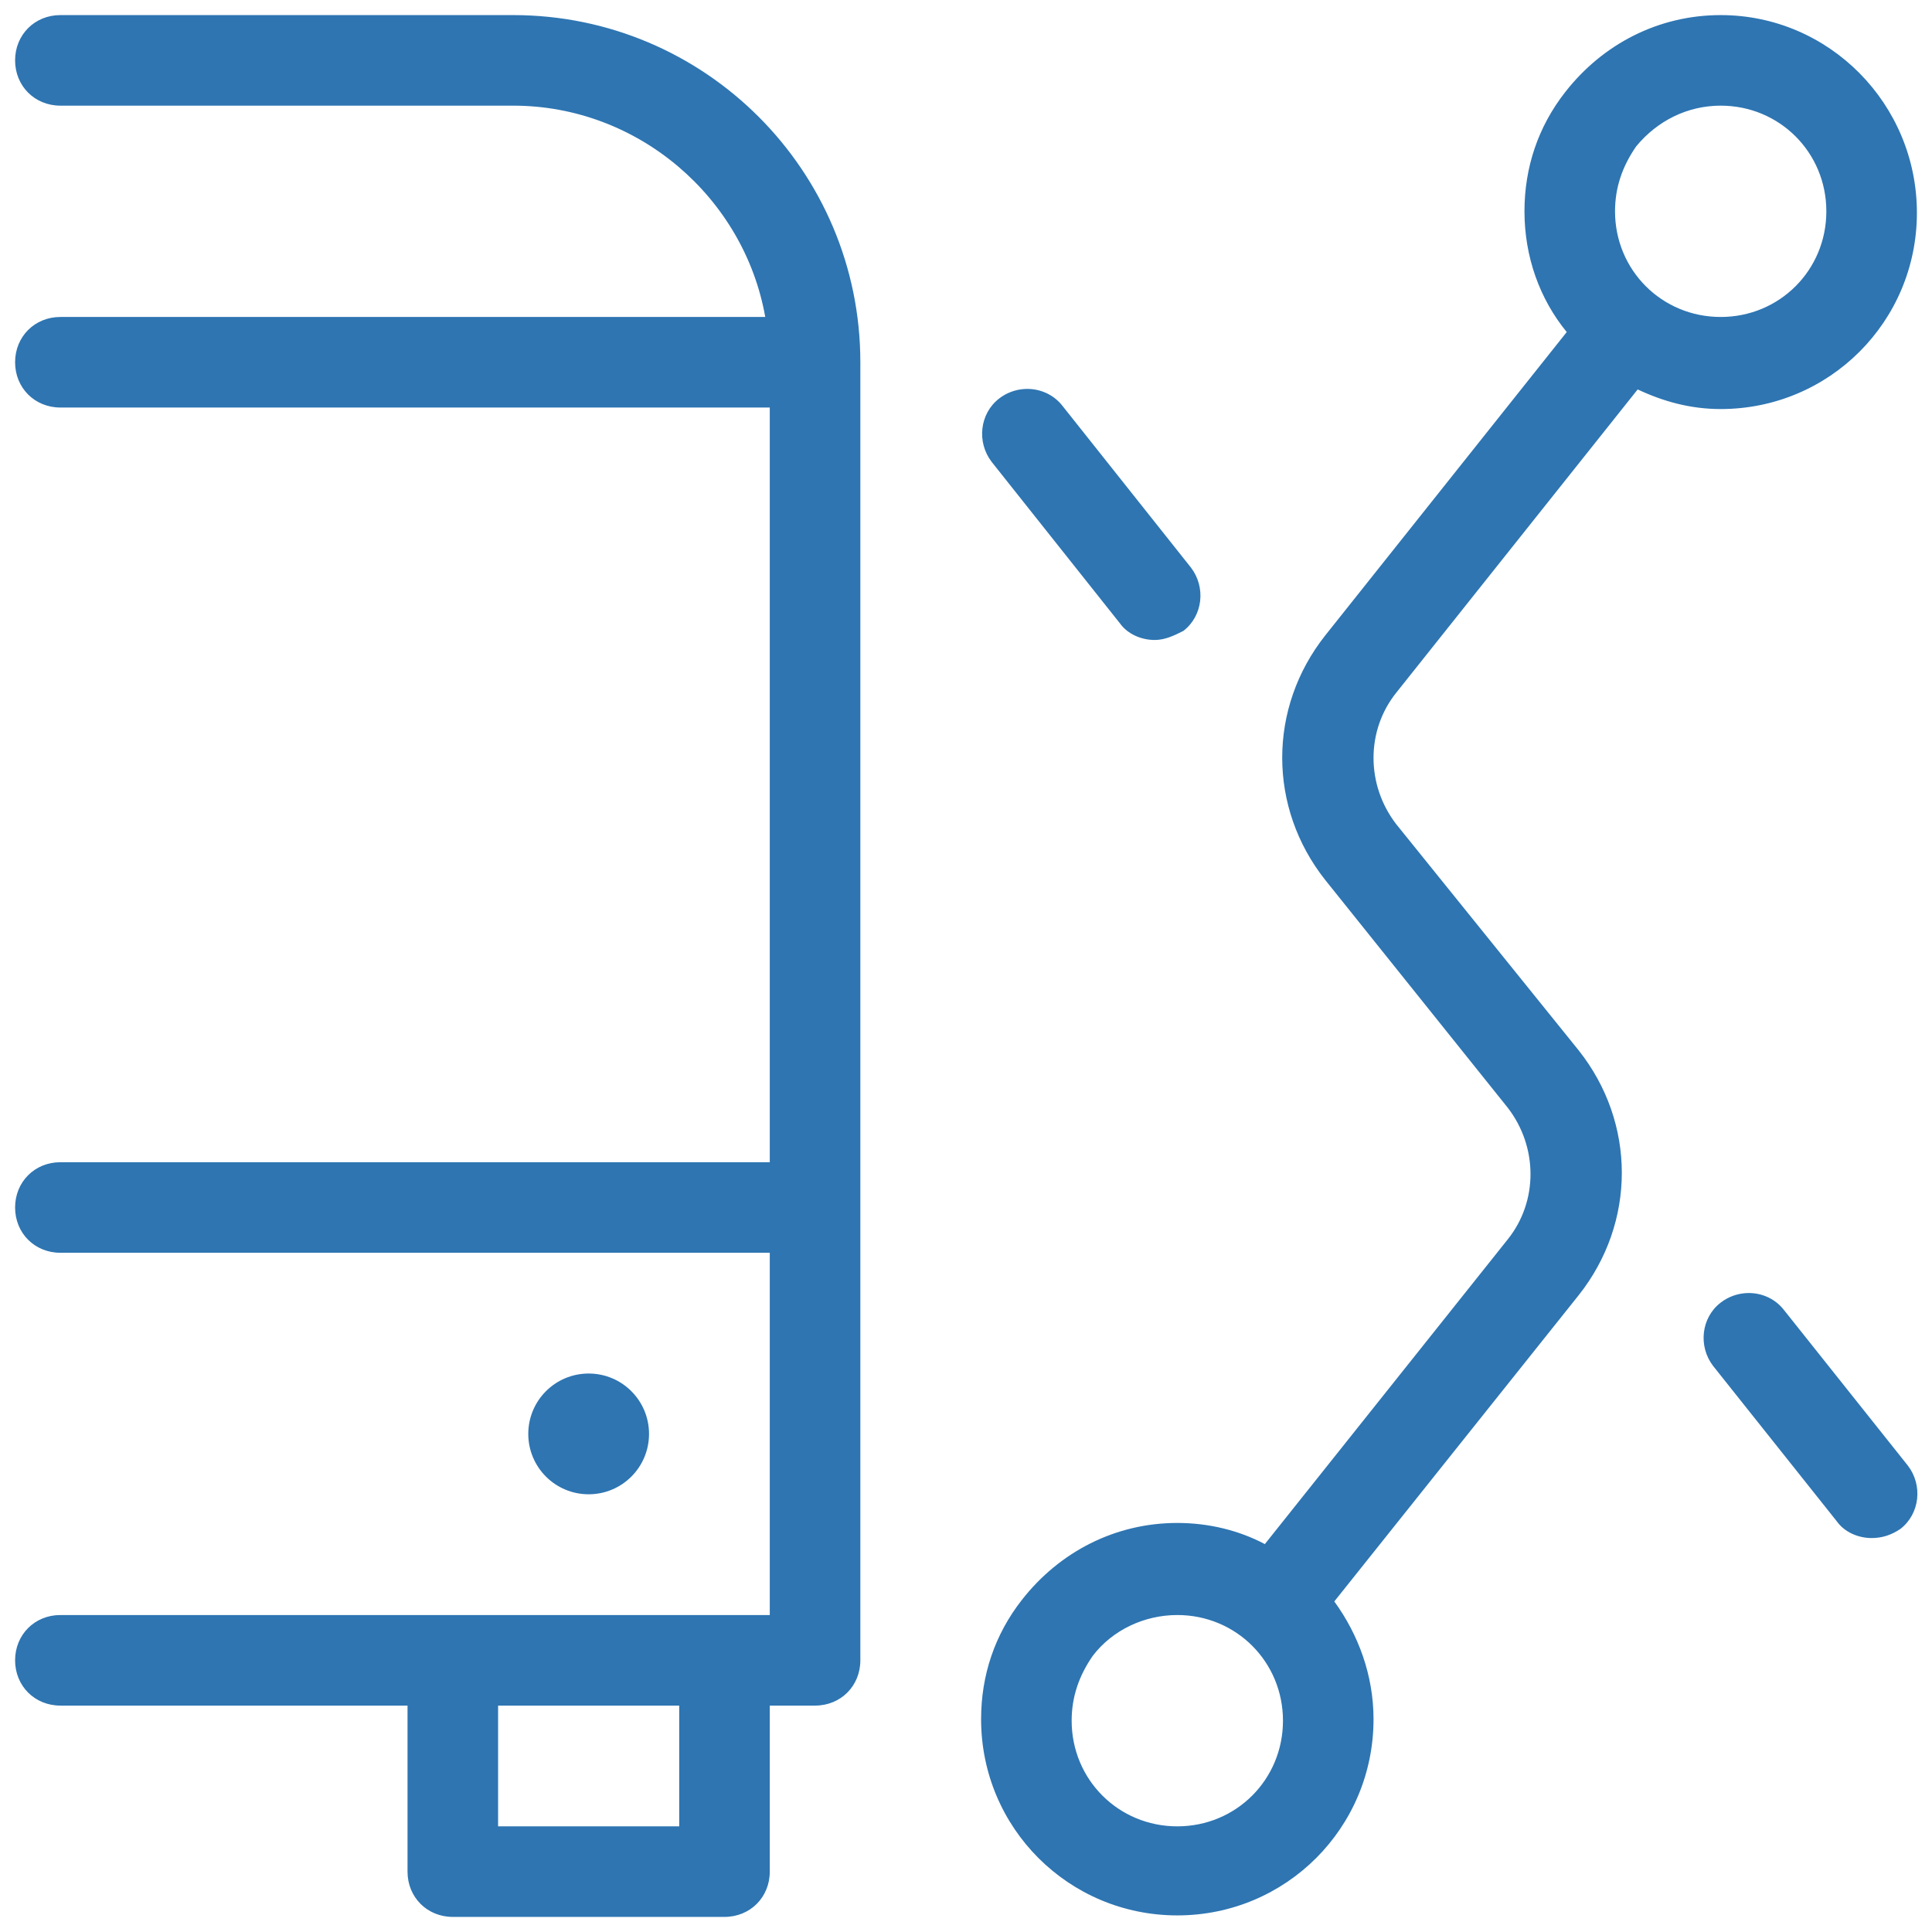 <?xml version="1.0" encoding="UTF-8"?>
<svg xmlns="http://www.w3.org/2000/svg" xmlns:xlink="http://www.w3.org/1999/xlink" viewBox="0 0 140 140" width="140px" height="140px">
<g id="surface196880739">
<path style=" stroke:none;fill-rule:nonzero;fill:rgb(18.039%,45.882%,69.804%);fill-opacity:1;" d="M 4.375 1.094 C 2.516 1.094 1.094 2.516 1.094 4.375 C 1.094 6.234 2.516 7.656 4.375 7.656 L 37.188 7.656 C 46.266 7.656 53.922 14.328 55.453 22.969 L 4.375 22.969 C 2.516 22.969 1.094 24.391 1.094 26.25 C 1.094 28.109 2.516 29.531 4.375 29.531 L 55.781 29.531 L 55.781 84.219 L 4.375 84.219 C 2.516 84.219 1.094 85.641 1.094 87.5 C 1.094 89.359 2.516 90.781 4.375 90.781 L 55.781 90.781 L 55.781 117.031 L 4.375 117.031 C 2.516 117.031 1.094 118.453 1.094 120.312 C 1.094 122.172 2.516 123.594 4.375 123.594 L 29.531 123.594 L 29.531 135.625 C 29.531 137.484 30.953 138.906 32.812 138.906 L 52.5 138.906 C 54.359 138.906 55.781 137.484 55.781 135.625 L 55.781 123.594 L 59.062 123.594 C 60.922 123.594 62.344 122.172 62.344 120.312 L 62.344 26.25 C 62.344 12.359 51.078 1.094 37.188 1.094 Z M 124.688 1.094 C 120.203 1.094 116.156 3.172 113.422 6.672 C 111.453 9.188 110.469 12.141 110.469 15.312 C 110.469 18.594 111.562 21.656 113.531 24.062 L 96.031 46.047 C 91.875 51.297 91.875 58.516 96.031 63.766 L 109.266 80.281 C 111.453 83.125 111.453 87.062 109.266 89.797 L 91.656 111.891 C 89.797 110.906 87.609 110.359 85.312 110.359 C 80.828 110.359 76.781 112.438 74.047 115.938 C 72.078 118.453 71.094 121.406 71.094 124.578 C 71.094 132.453 77.438 138.797 85.312 138.797 C 93.188 138.797 99.531 132.453 99.531 124.578 C 99.531 121.406 98.438 118.453 96.688 116.047 L 114.406 93.844 C 118.562 88.594 118.562 81.375 114.406 76.125 L 101.172 59.719 C 98.984 56.875 98.984 52.938 101.172 50.203 L 118.672 28.219 C 120.531 29.094 122.5 29.641 124.688 29.641 C 132.562 29.641 138.906 23.297 138.906 15.422 C 138.906 7.547 132.562 1.094 124.688 1.094 Z M 124.688 7.656 C 128.953 7.656 132.344 11.047 132.344 15.312 C 132.344 19.578 128.953 22.969 124.688 22.969 C 120.422 22.969 117.031 19.578 117.031 15.312 C 117.031 13.562 117.578 12.031 118.562 10.609 C 120.094 8.75 122.281 7.656 124.688 7.656 Z M 74.195 28.191 C 73.562 28.238 72.938 28.465 72.406 28.875 C 70.984 29.969 70.766 32.047 71.859 33.469 L 81.156 45.172 C 81.703 45.938 82.688 46.375 83.672 46.375 C 84.438 46.375 85.094 46.047 85.75 45.719 C 87.172 44.625 87.391 42.547 86.297 41.125 L 77 29.422 C 76.316 28.535 75.246 28.113 74.195 28.191 Z M 126.477 93.707 C 125.848 93.754 125.223 93.98 124.688 94.391 C 123.266 95.484 123.047 97.562 124.141 98.984 L 133.109 110.25 C 133.656 111.016 134.641 111.453 135.625 111.453 C 136.391 111.453 137.047 111.234 137.703 110.797 C 139.125 109.703 139.344 107.625 138.25 106.203 L 129.281 94.938 C 128.598 94.051 127.531 93.629 126.477 93.707 Z M 42.656 99.531 C 40.238 99.531 38.281 101.488 38.281 103.906 C 38.281 106.324 40.238 108.281 42.656 108.281 C 45.074 108.281 47.031 106.324 47.031 103.906 C 47.031 101.488 45.074 99.531 42.656 99.531 Z M 85.312 117.031 C 89.578 117.031 92.969 120.422 92.969 124.688 C 92.969 128.953 89.578 132.344 85.312 132.344 C 81.047 132.344 77.656 128.953 77.656 124.688 C 77.656 122.938 78.203 121.406 79.188 119.984 C 80.609 118.125 82.906 117.031 85.312 117.031 Z M 36.094 123.594 L 49.219 123.594 L 49.219 132.344 L 36.094 132.344 Z M 36.094 123.594 "/>
</g>
</svg>

